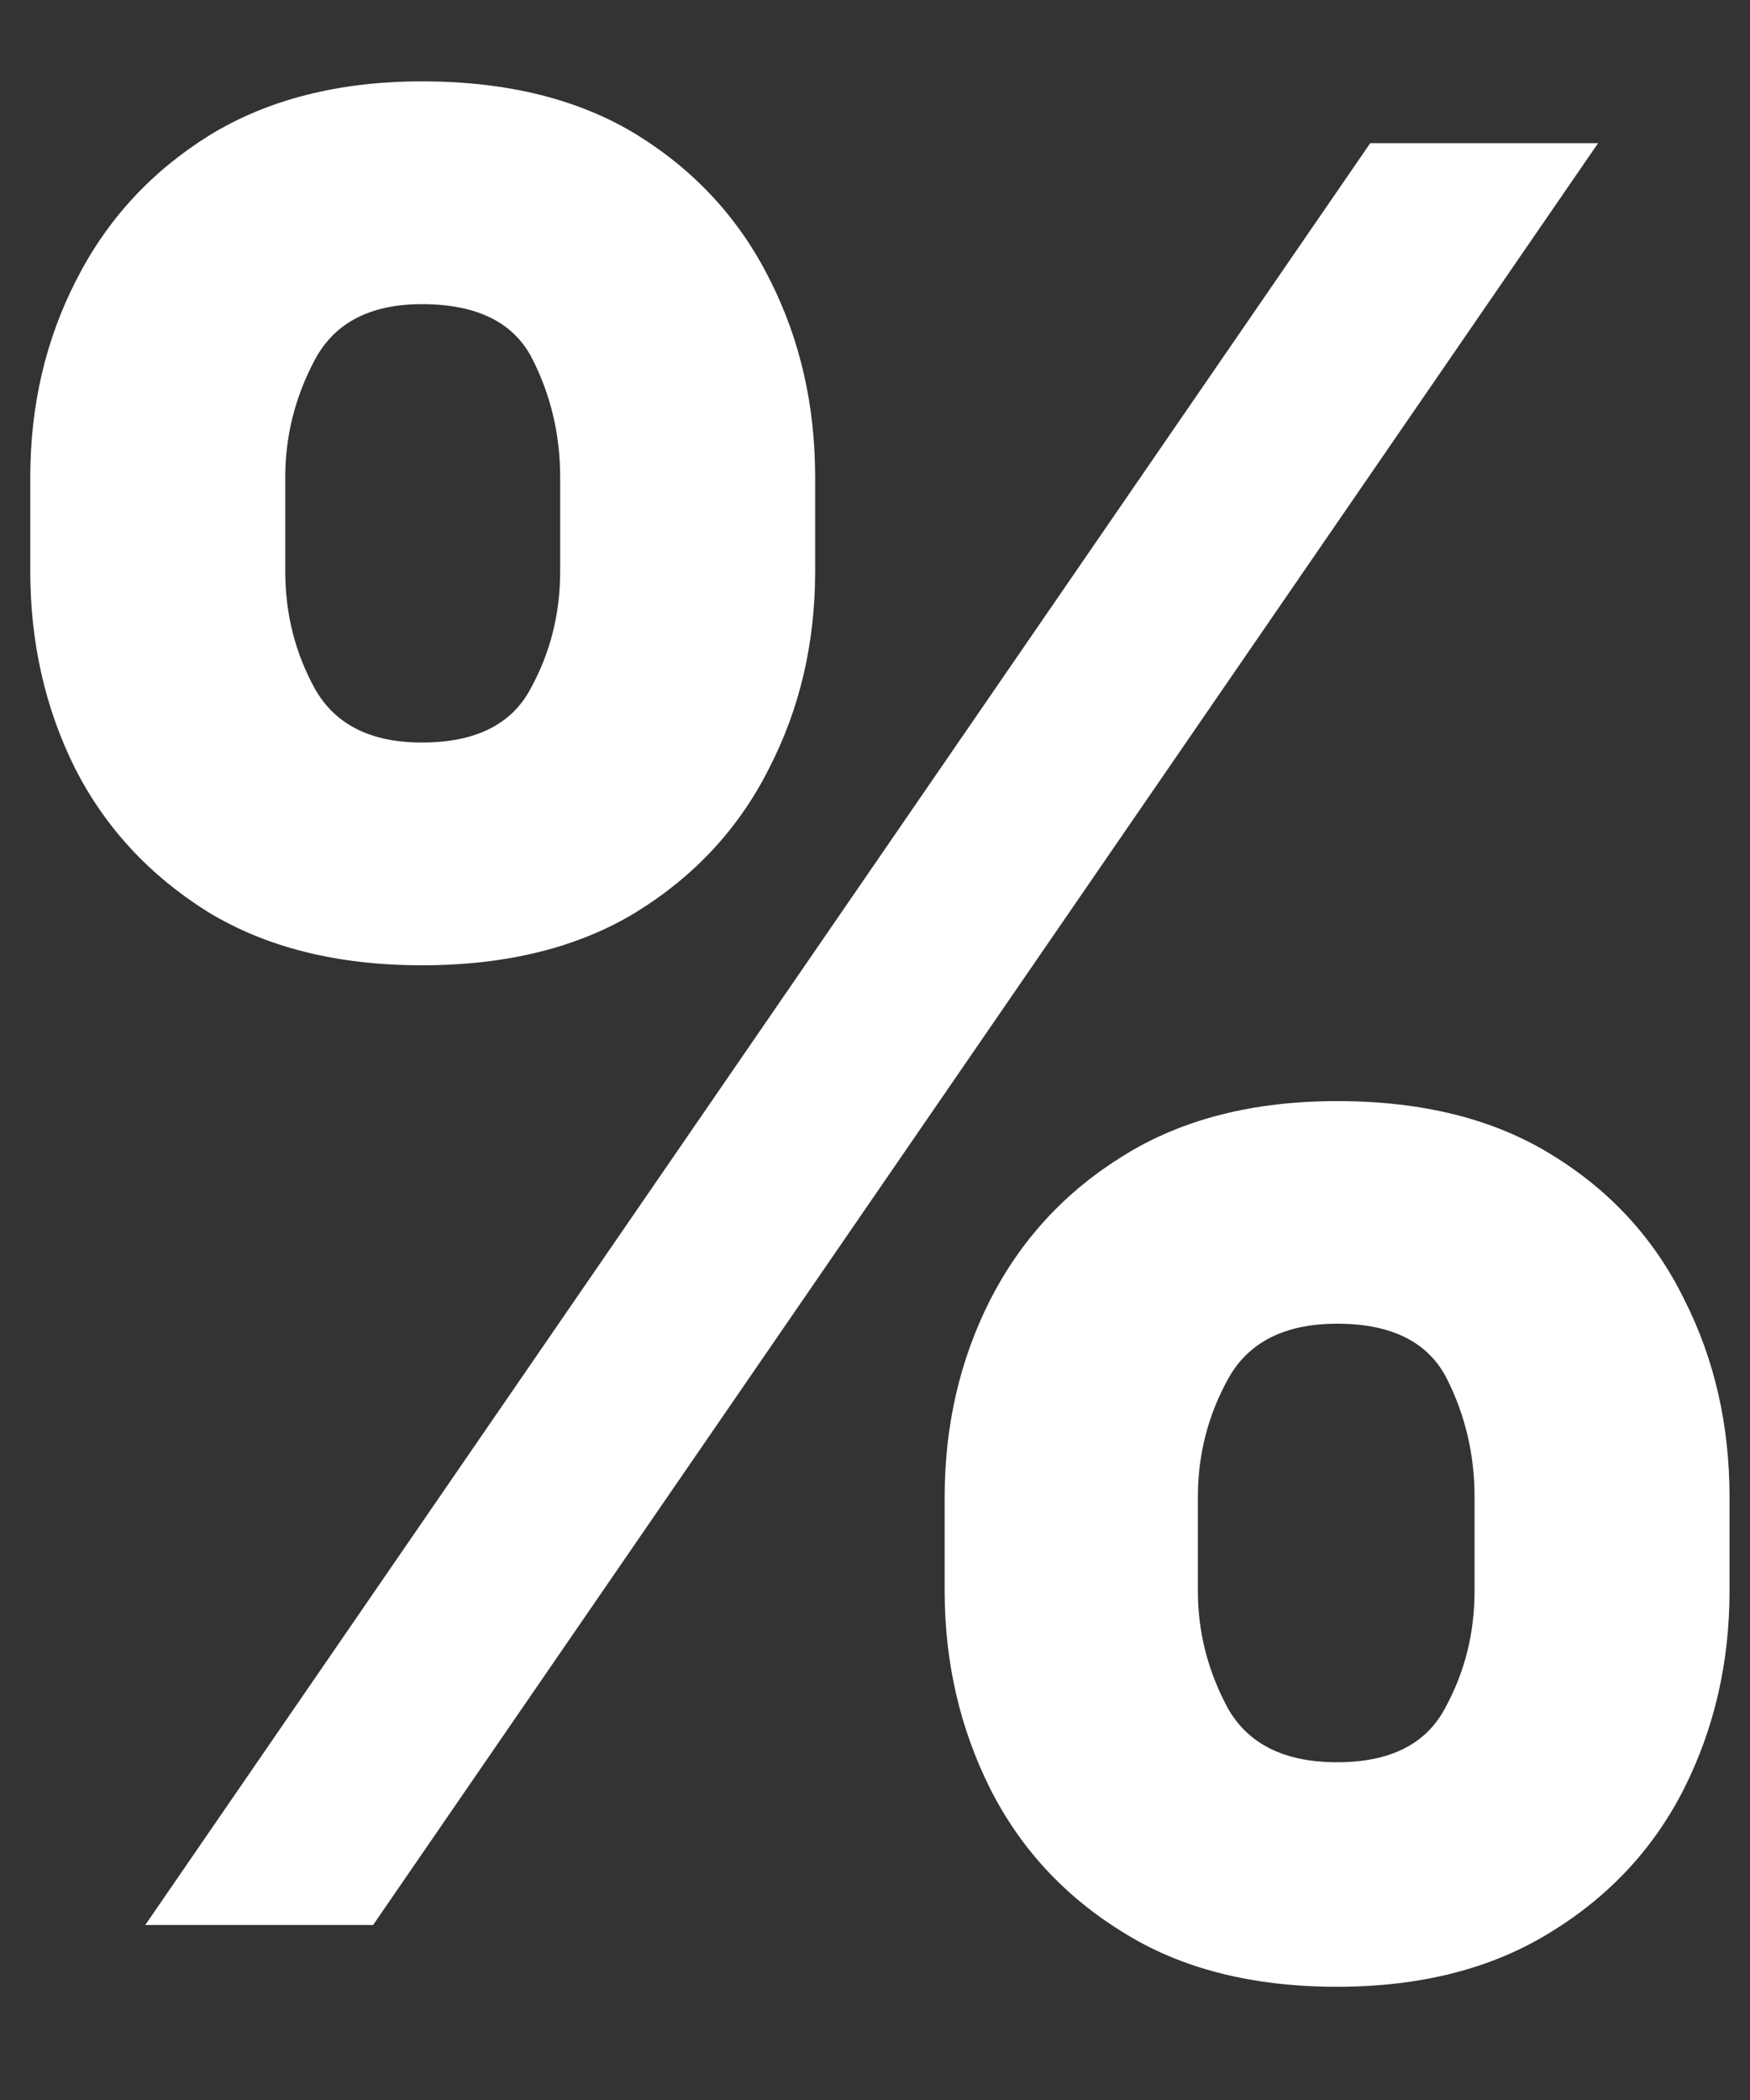 <svg width="10" height="12" viewBox="0 0 10 12" fill="none" xmlns="http://www.w3.org/2000/svg">
<rect x="0" y="0" width="10" height="12" fill="#333333" stroke="none"/>
<path d="M5.398 9.091V8.554C5.398 8.146 5.485 7.771 5.657 7.43C5.833 7.085 6.086 6.81 6.418 6.605C6.752 6.396 7.16 6.292 7.641 6.292C8.128 6.292 8.537 6.394 8.869 6.6C9.203 6.805 9.455 7.08 9.624 7.425C9.797 7.766 9.883 8.143 9.883 8.554V9.091C9.883 9.498 9.797 9.874 9.624 10.219C9.452 10.56 9.198 10.834 8.864 11.039C8.529 11.248 8.121 11.353 7.641 11.353C7.153 11.353 6.744 11.248 6.413 11.039C6.081 10.834 5.829 10.56 5.657 10.219C5.485 9.874 5.398 9.498 5.398 9.091ZM6.845 8.554V9.091C6.845 9.326 6.902 9.548 7.014 9.757C7.13 9.966 7.339 10.07 7.641 10.07C7.942 10.07 8.148 9.967 8.257 9.762C8.37 9.556 8.426 9.333 8.426 9.091V8.554C8.426 8.312 8.373 8.086 8.267 7.877C8.161 7.669 7.952 7.564 7.641 7.564C7.342 7.564 7.135 7.669 7.019 7.877C6.903 8.086 6.845 8.312 6.845 8.554ZM0.173 3.264V2.727C0.173 2.316 0.261 1.94 0.437 1.598C0.612 1.254 0.866 0.979 1.197 0.773C1.532 0.568 1.937 0.465 2.411 0.465C2.901 0.465 3.312 0.568 3.644 0.773C3.975 0.979 4.227 1.254 4.399 1.598C4.572 1.94 4.658 2.316 4.658 2.727V3.264C4.658 3.675 4.57 4.051 4.394 4.392C4.222 4.734 3.968 5.007 3.634 5.213C3.302 5.415 2.894 5.516 2.411 5.516C1.927 5.516 1.517 5.413 1.183 5.208C0.851 4.999 0.599 4.726 0.427 4.387C0.258 4.046 0.173 3.672 0.173 3.264ZM1.63 2.727V3.264C1.63 3.506 1.686 3.73 1.799 3.935C1.915 4.141 2.119 4.243 2.411 4.243C2.715 4.243 2.923 4.141 3.032 3.935C3.145 3.73 3.201 3.506 3.201 3.264V2.727C3.201 2.485 3.148 2.26 3.042 2.051C2.936 1.842 2.725 1.738 2.411 1.738C2.116 1.738 1.912 1.844 1.799 2.056C1.686 2.268 1.63 2.492 1.63 2.727ZM0.83 11L7.83 0.818H9.132L2.132 11H0.83Z" fill="white"/>
</svg>
